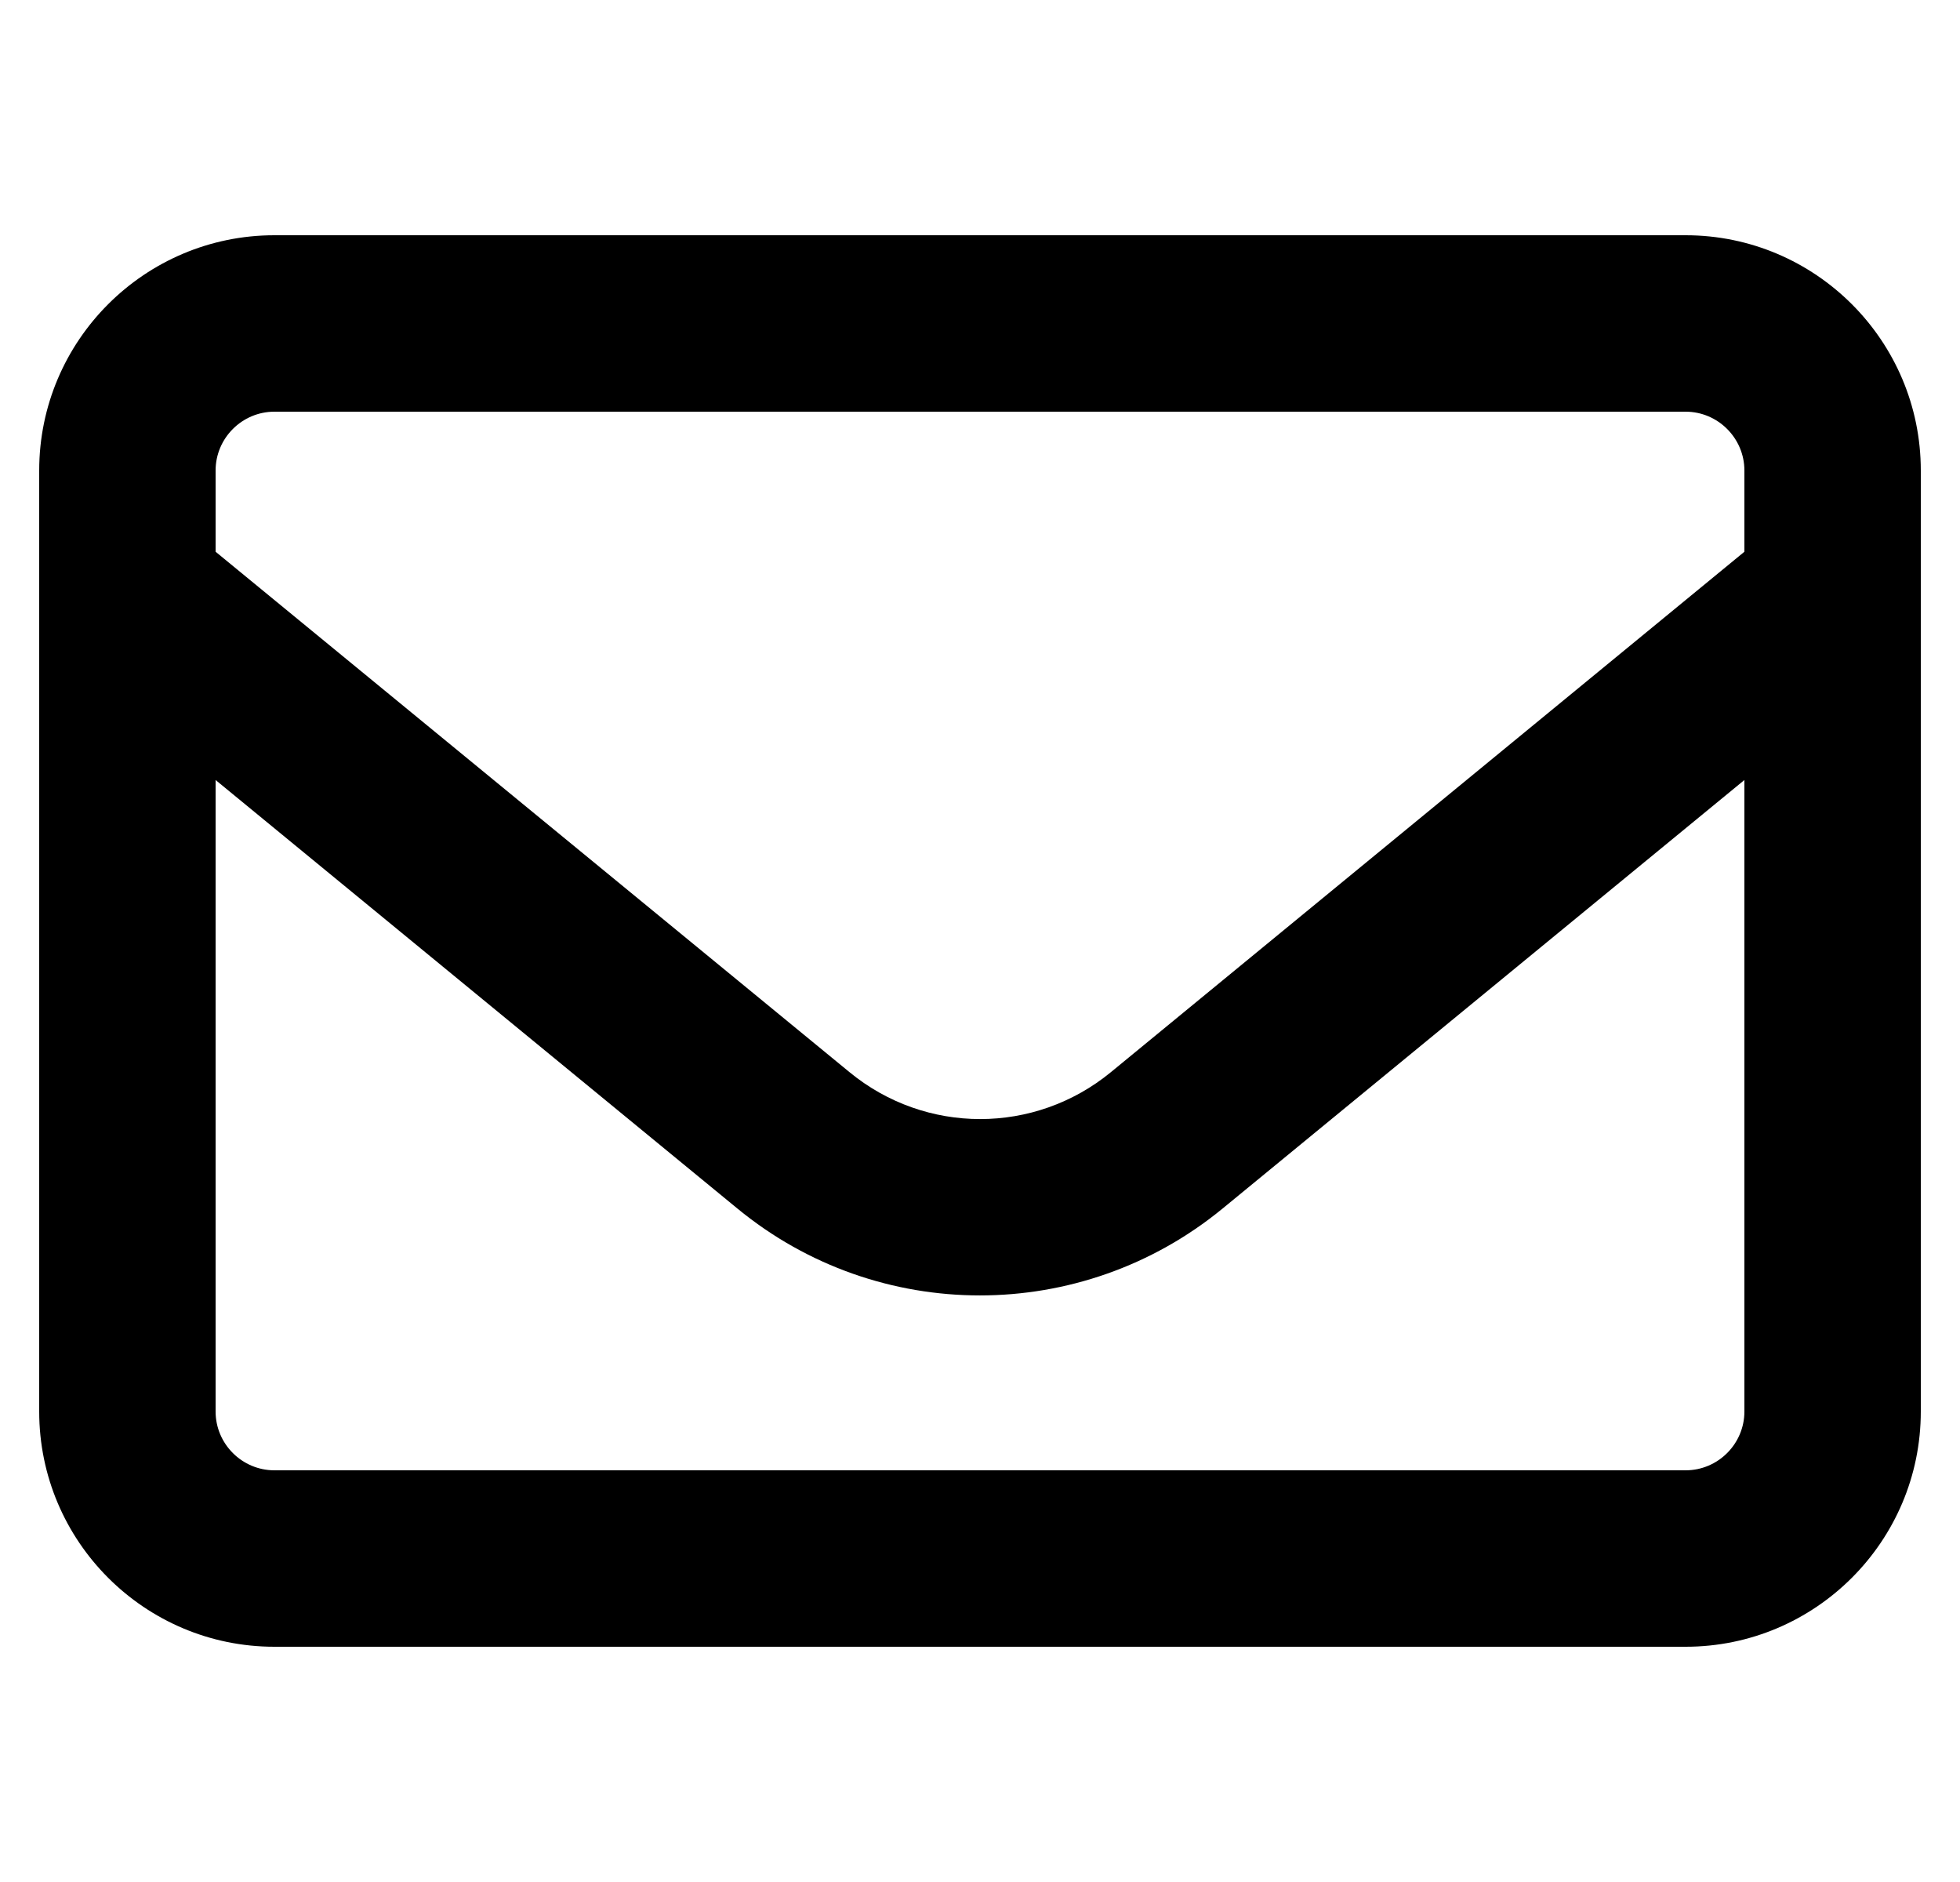 <svg width="25" height="24" viewBox="0 0 25 24" fill="none" xmlns="http://www.w3.org/2000/svg">
<g clip-path="url(#clip0_361_14)">
<path d="M3.5 5.25C3.087 5.25 2.75 5.588 2.75 6V7.036L10.836 13.673C11.806 14.47 13.198 14.47 14.169 13.673L22.25 7.036V6C22.25 5.588 21.913 5.25 21.5 5.25H3.5ZM2.75 9.947V18C2.75 18.413 3.087 18.75 3.5 18.75H21.5C21.913 18.75 22.25 18.413 22.25 18V9.947L15.594 15.412C13.794 16.889 11.202 16.889 9.406 15.412L2.75 9.947ZM0.5 6C0.5 4.345 1.845 3 3.5 3H21.5C23.155 3 24.5 4.345 24.5 6V18C24.5 19.655 23.155 21 21.5 21H3.5C1.845 21 0.5 19.655 0.5 18V6Z" fill="black"/>
</g>
<defs>
<clipPath id="clip0_361_14">
<rect width="24" height="24" fill="white" transform="translate(0.5)"/>
</clipPath>
</defs>
</svg>
